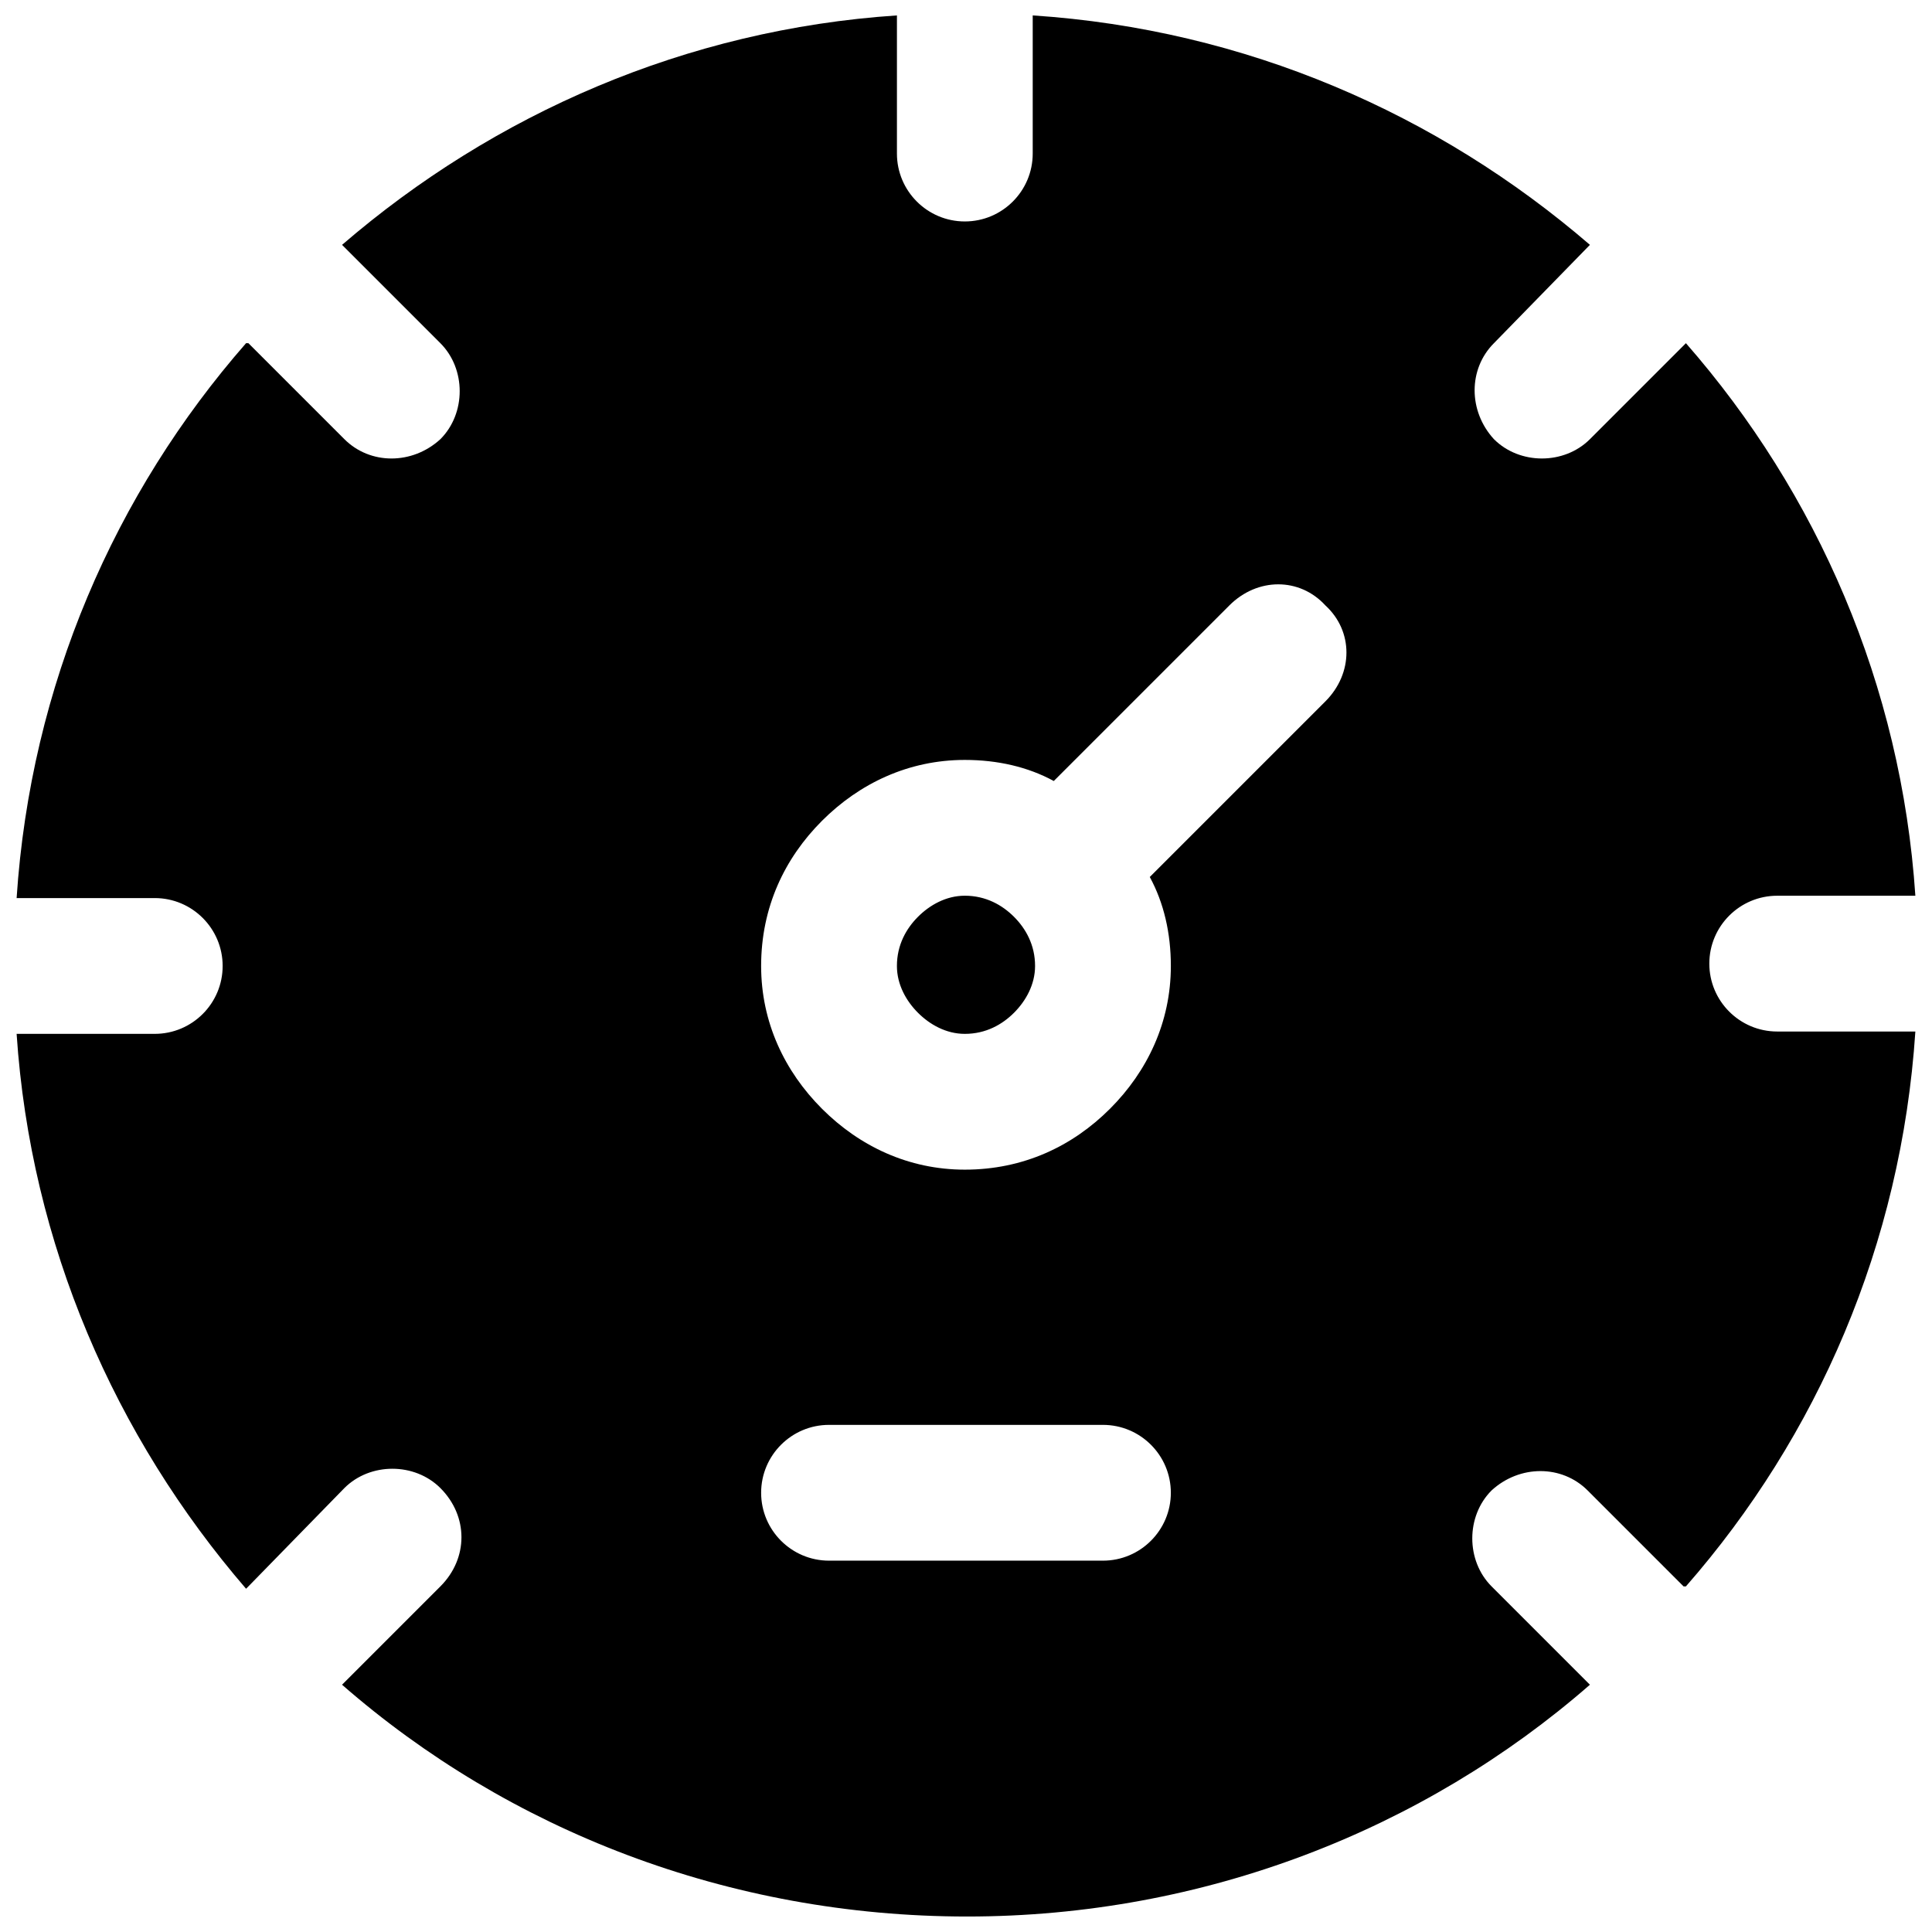 <?xml version="1.0" encoding="UTF-8"?>
<!-- Uploaded to: SVG Repo, www.svgrepo.com, Generator: SVG Repo Mixer Tools -->
<svg width="800px" height="800px" version="1.1" viewBox="144 144 512 512" xmlns="http://www.w3.org/2000/svg">
 <defs>
  <clipPath id="a">
   <path d="m148.09 148.09h503.81v503.81h-503.81z"/>
  </clipPath>
 </defs>
 <g clip-path="url(#a)">
  <path d="m363.7 557.59c-9.926 0-17.992-8.066-17.992-17.992 0-9.926 8.066-17.992 17.992-17.992h72.594c9.926 0 17.992 8.066 17.992 17.992 0 9.926-8.066 17.992-17.992 17.992zm23.578-145.19c3.102 3.102 7.445 5.586 12.41 5.586 5.586 0 9.926-2.481 13.031-5.586 3.102-3.102 5.586-7.445 5.586-12.41 0-5.586-2.481-9.926-5.586-13.031-3.102-3.102-7.445-5.586-13.031-5.586-4.965 0-9.309 2.481-12.41 5.586-3.102 3.102-5.586 7.445-5.586 13.031 0 4.965 2.481 9.309 5.586 12.41zm-25.438-50.879c9.926-9.926 22.957-16.133 37.848-16.133 8.688 0 16.754 1.863 23.578 5.586l46.535-46.535c7.445-7.445 18.613-7.445 25.438 0 7.445 6.824 7.445 17.992 0 25.438l-46.535 46.535c3.723 6.824 5.586 14.891 5.586 23.578 0 14.891-6.203 27.922-16.133 37.848-9.926 9.926-22.957 16.133-38.469 16.133-14.891 0-27.922-6.203-37.848-16.133-9.926-9.926-16.133-22.957-16.133-37.848 0-15.512 6.203-28.539 16.133-38.469zm203.51-152.63c-40.328-34.746-91.207-57.082-147.67-60.805v36.609c0 9.926-8.066 17.992-17.992 17.992-9.926 0-17.992-8.066-17.992-17.992v-36.609c-55.84 3.723-106.72 26.059-147.05 60.805l26.059 26.059c6.824 6.824 6.824 18.613 0 25.438-7.445 6.824-18.613 6.824-25.438 0l-25.438-25.438h-0.621c-34.746 39.711-57.082 90.586-60.805 147.05h36.609c9.926 0 17.992 8.066 17.992 17.992 0 9.926-8.066 17.992-17.992 17.992h-36.609c3.723 55.84 26.059 106.72 60.805 147.05l0.621-0.621 25.438-26.059c6.824-6.824 18.613-6.824 25.438 0 7.445 7.445 7.445 18.613 0 26.059l-26.059 26.059c44.051 38.469 102.38 61.426 165.66 61.426 62.664 0 120.99-22.957 165.04-61.426l-26.059-26.059c-6.824-6.824-6.824-18.613 0-25.438 7.445-6.824 18.613-6.824 25.438 0l25.438 25.438h0.621c34.746-39.711 57.082-90.586 60.805-147.05h-36.609c-9.926 0-17.992-8.066-17.992-17.992 0-9.926 8.066-17.992 17.992-17.992h36.609c-3.723-55.84-26.059-106.72-60.805-146.43l-25.438 25.438c-6.824 6.824-18.613 6.824-25.438 0-6.824-7.445-6.824-18.613 0-25.438l25.438-26.059z" fill-rule="evenodd"/>
 </g>
</svg>